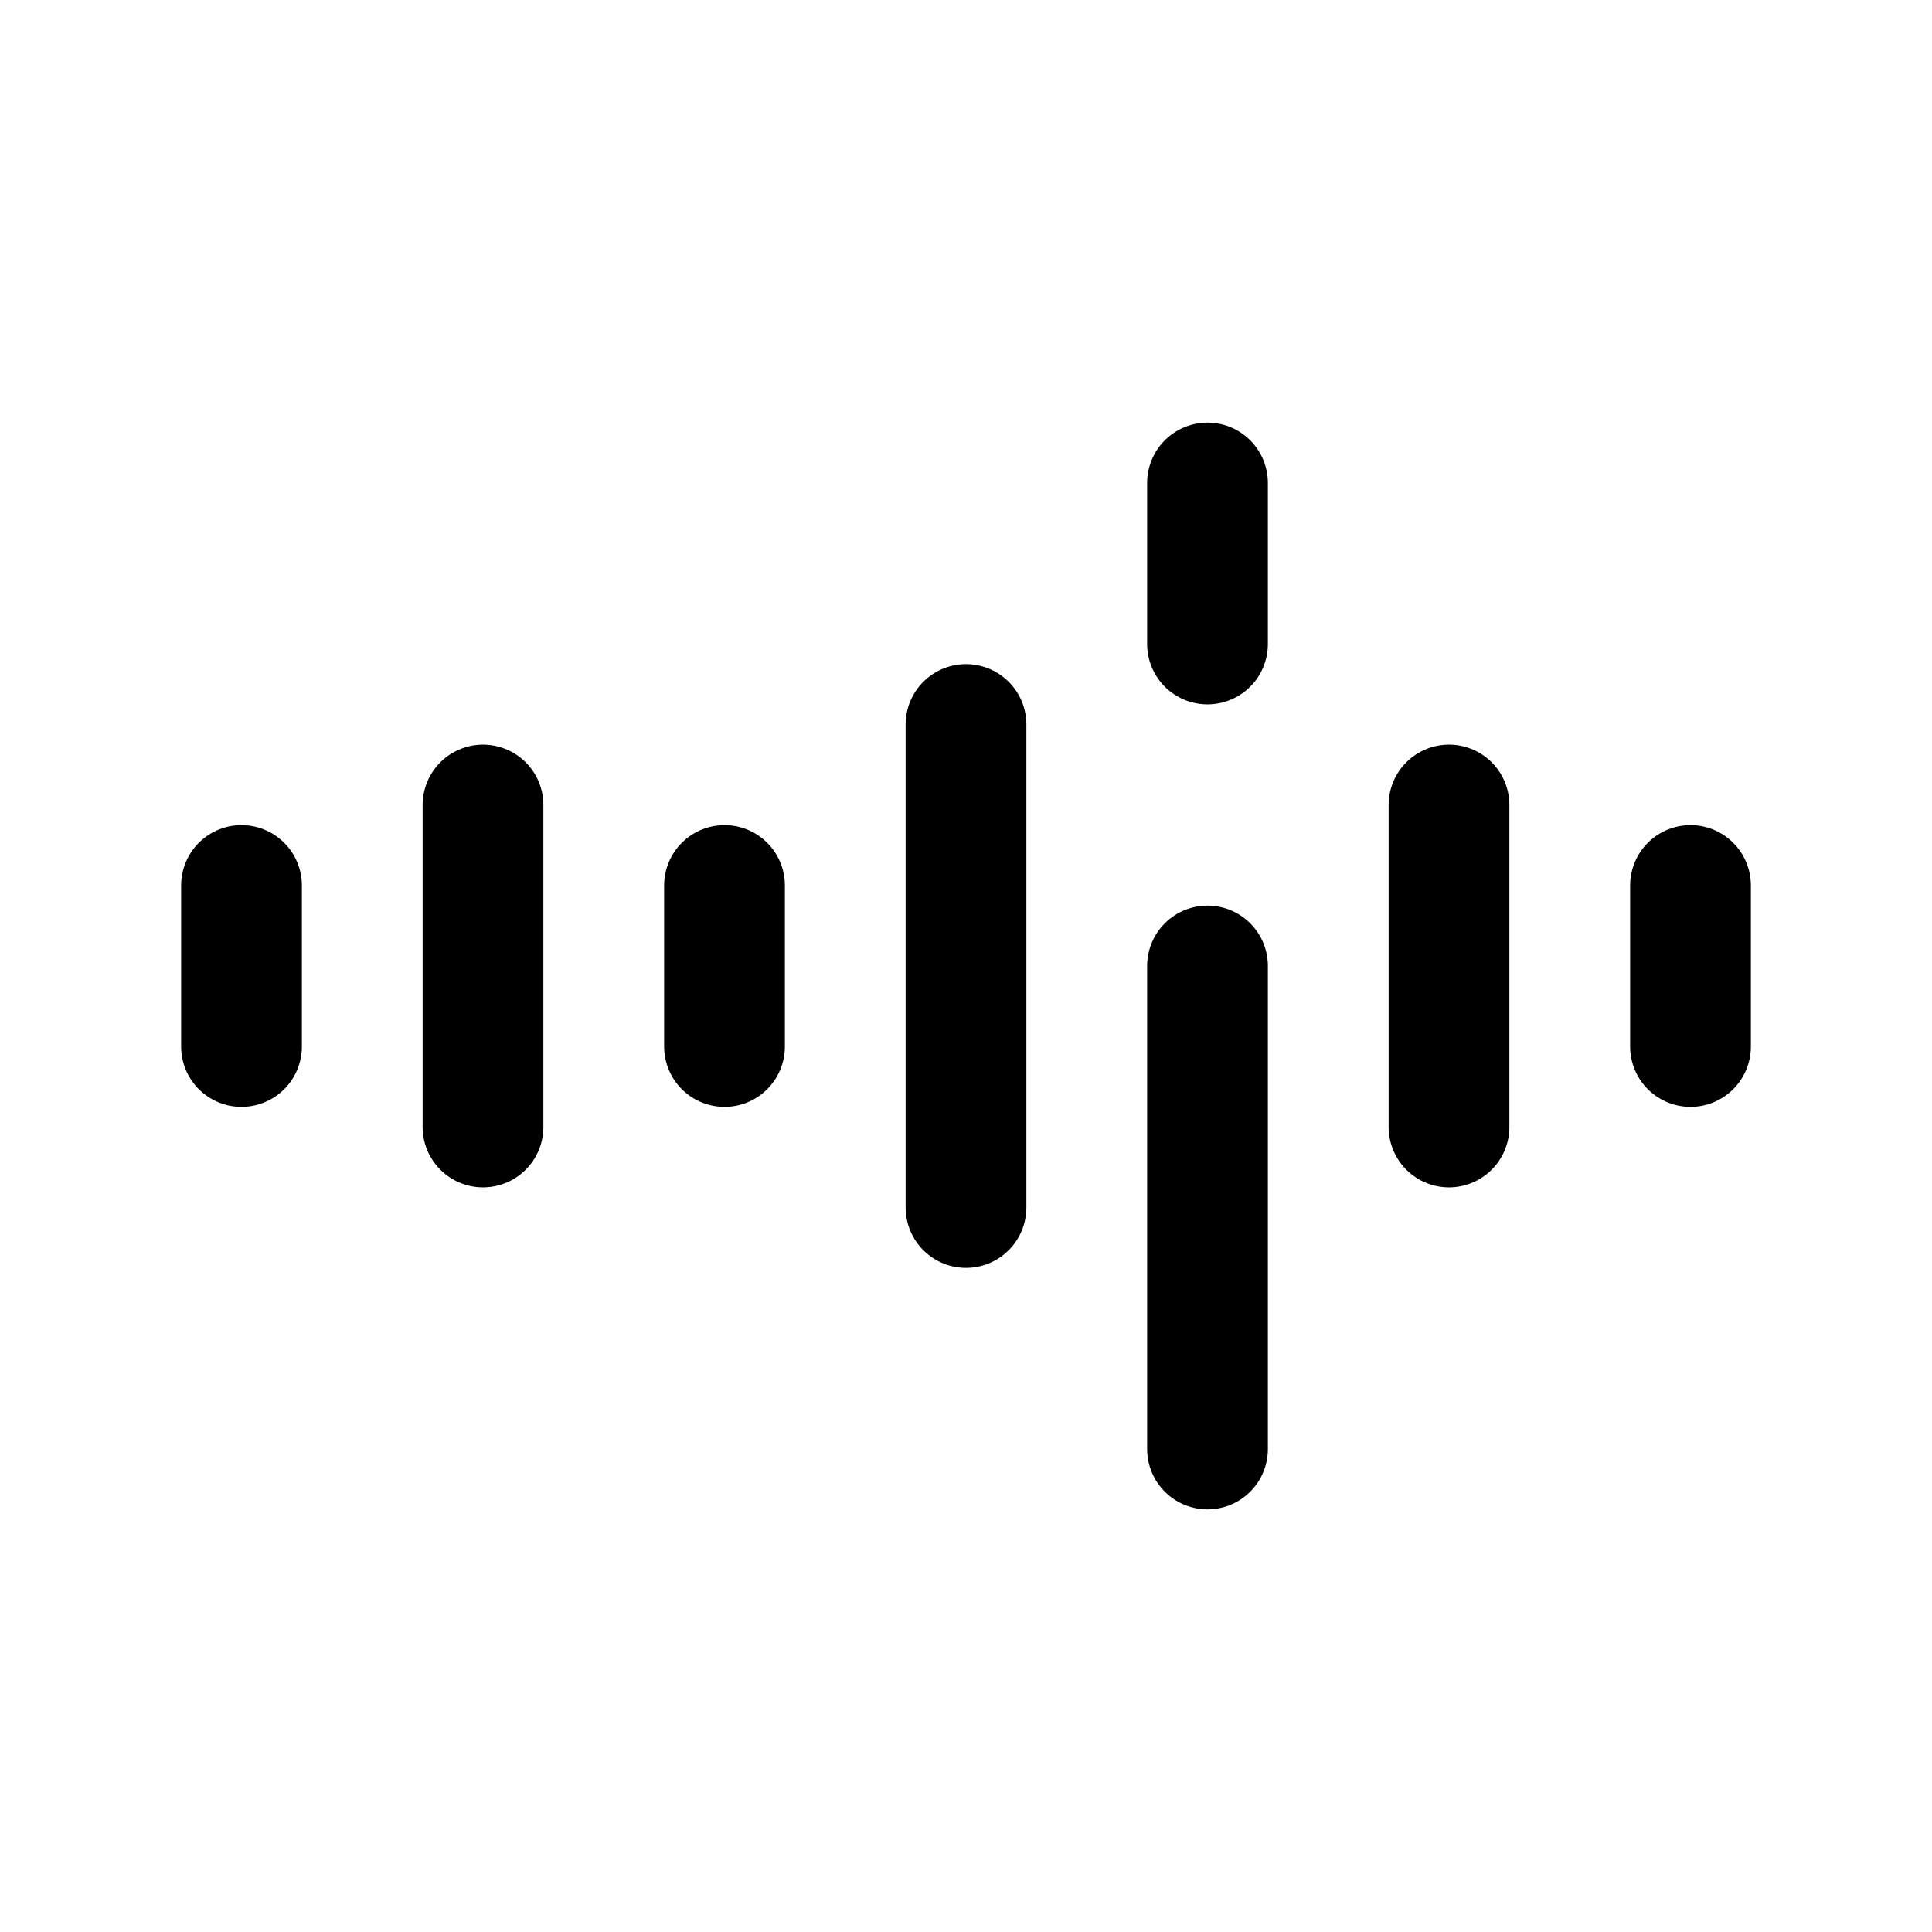 <?xml version="1.0" encoding="utf-8"?><!-- Скачано с сайта svg4.ru / Downloaded from svg4.ru -->
<svg width="800px" height="800px" viewBox="0 0 24 24" fill="none" xmlns="http://www.w3.org/2000/svg">
<path d="M3 11V13M6 10V14M9 11V13M12 9V15M15 12V18M15 6V8M18 10V14M21 11V13" stroke="#000000" stroke-width="1.5" stroke-linecap="round" stroke-linejoin="round"/>
</svg>